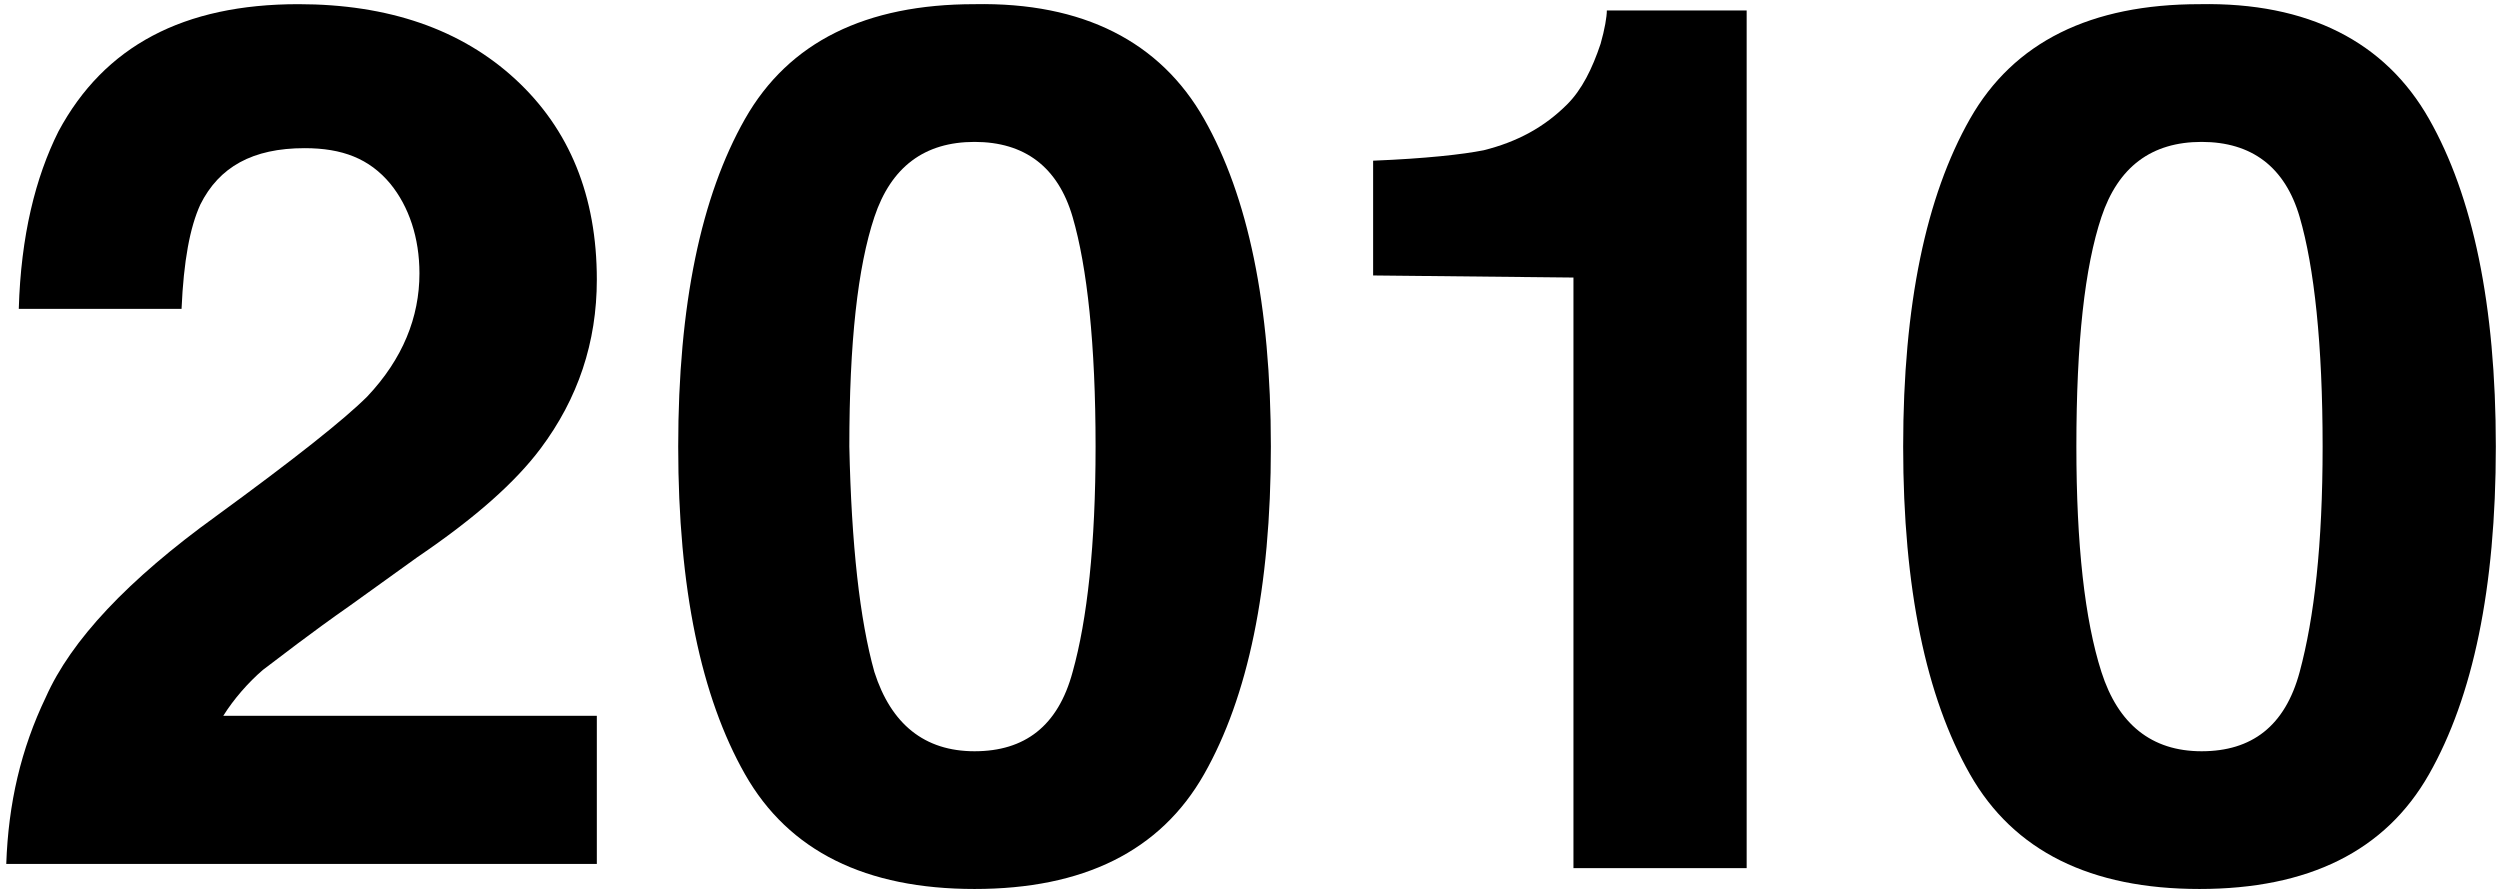 <?xml version="1.0" encoding="utf-8"?>
<!-- Generator: Adobe Illustrator 23.1.1, SVG Export Plug-In . SVG Version: 6.00 Build 0)  -->
<svg version="1.1" id="Ebene_1" xmlns="http://www.w3.org/2000/svg" xmlns:xlink="http://www.w3.org/1999/xlink" x="0px" y="0px"
	 width="119.8px" height="42.8px" viewBox="0 0 119.8 42.8" style="enable-background:new 0 0 119.8 42.8;" xml:space="preserve">
<path d="M2.2,33.4c1.2-2.7,3.9-5.6,8.2-8.7c3.7-2.7,6.1-4.6,7.2-5.7c1.7-1.8,2.5-3.8,2.5-5.9c0-1.7-0.5-3.2-1.4-4.3
	c-1-1.2-2.3-1.7-4.1-1.7c-2.5,0-4.1,0.9-5,2.7c-0.5,1.1-0.8,2.7-0.9,5H0.9C1,11.3,1.7,8.5,2.8,6.3c2.2-4.1,6-6.1,11.5-6.1
	c4.3,0,7.8,1.2,10.4,3.6s3.9,5.6,3.9,9.6c0,3-0.9,5.7-2.7,8.1c-1.2,1.6-3.1,3.3-5.9,5.2L16.8,29c-2,1.4-3.4,2.5-4.2,3.1
	c-0.7,0.6-1.4,1.4-1.9,2.2h17.9v7.1H0.3C0.4,38.5,1,35.9,2.2,33.4z"/>
<path d="M57.7,5.7c2.1,3.7,3.2,8.9,3.2,15.7s-1.1,12-3.2,15.7s-5.8,5.5-11,5.5s-8.9-1.8-11-5.5s-3.2-8.9-3.2-15.7s1.1-12,3.2-15.7
	s5.8-5.5,11-5.5C51.9,0.1,55.6,2,57.7,5.7z M41.9,32.2c0.8,2.5,2.4,3.8,4.8,3.8s4-1.2,4.7-3.8c0.7-2.5,1.1-6.1,1.1-10.8
	c0-4.9-0.4-8.6-1.1-11s-2.3-3.6-4.7-3.6s-4,1.2-4.8,3.6s-1.2,6-1.2,11C40.8,26.1,41.2,29.7,41.9,32.2z"/>
<path d="M65.8,13.2V7.7c2.5-0.1,4.3-0.3,5.3-0.5c1.6-0.4,2.9-1.1,4-2.2c0.7-0.7,1.2-1.7,1.6-2.9C76.9,1.4,77,0.8,77,0.5h6.7v41.1
	h-8.3V13.3L65.8,13.2z"/>
<path d="M116.4,5.7c2.1,3.7,3.2,8.9,3.2,15.7s-1.1,12-3.2,15.7s-5.8,5.5-11,5.5s-8.9-1.8-11-5.5s-3.2-8.9-3.2-15.7s1.1-12,3.2-15.7
	s5.8-5.5,11-5.5C110.6,0.1,114.3,2,116.4,5.7z M100.7,32.2c0.8,2.5,2.4,3.8,4.8,3.8s4-1.2,4.7-3.8s1.1-6.1,1.1-10.8
	c0-4.9-0.4-8.6-1.1-11s-2.3-3.6-4.7-3.6s-4,1.2-4.8,3.6s-1.2,6-1.2,11C99.5,26.1,99.9,29.7,100.7,32.2z"/>
</svg>
